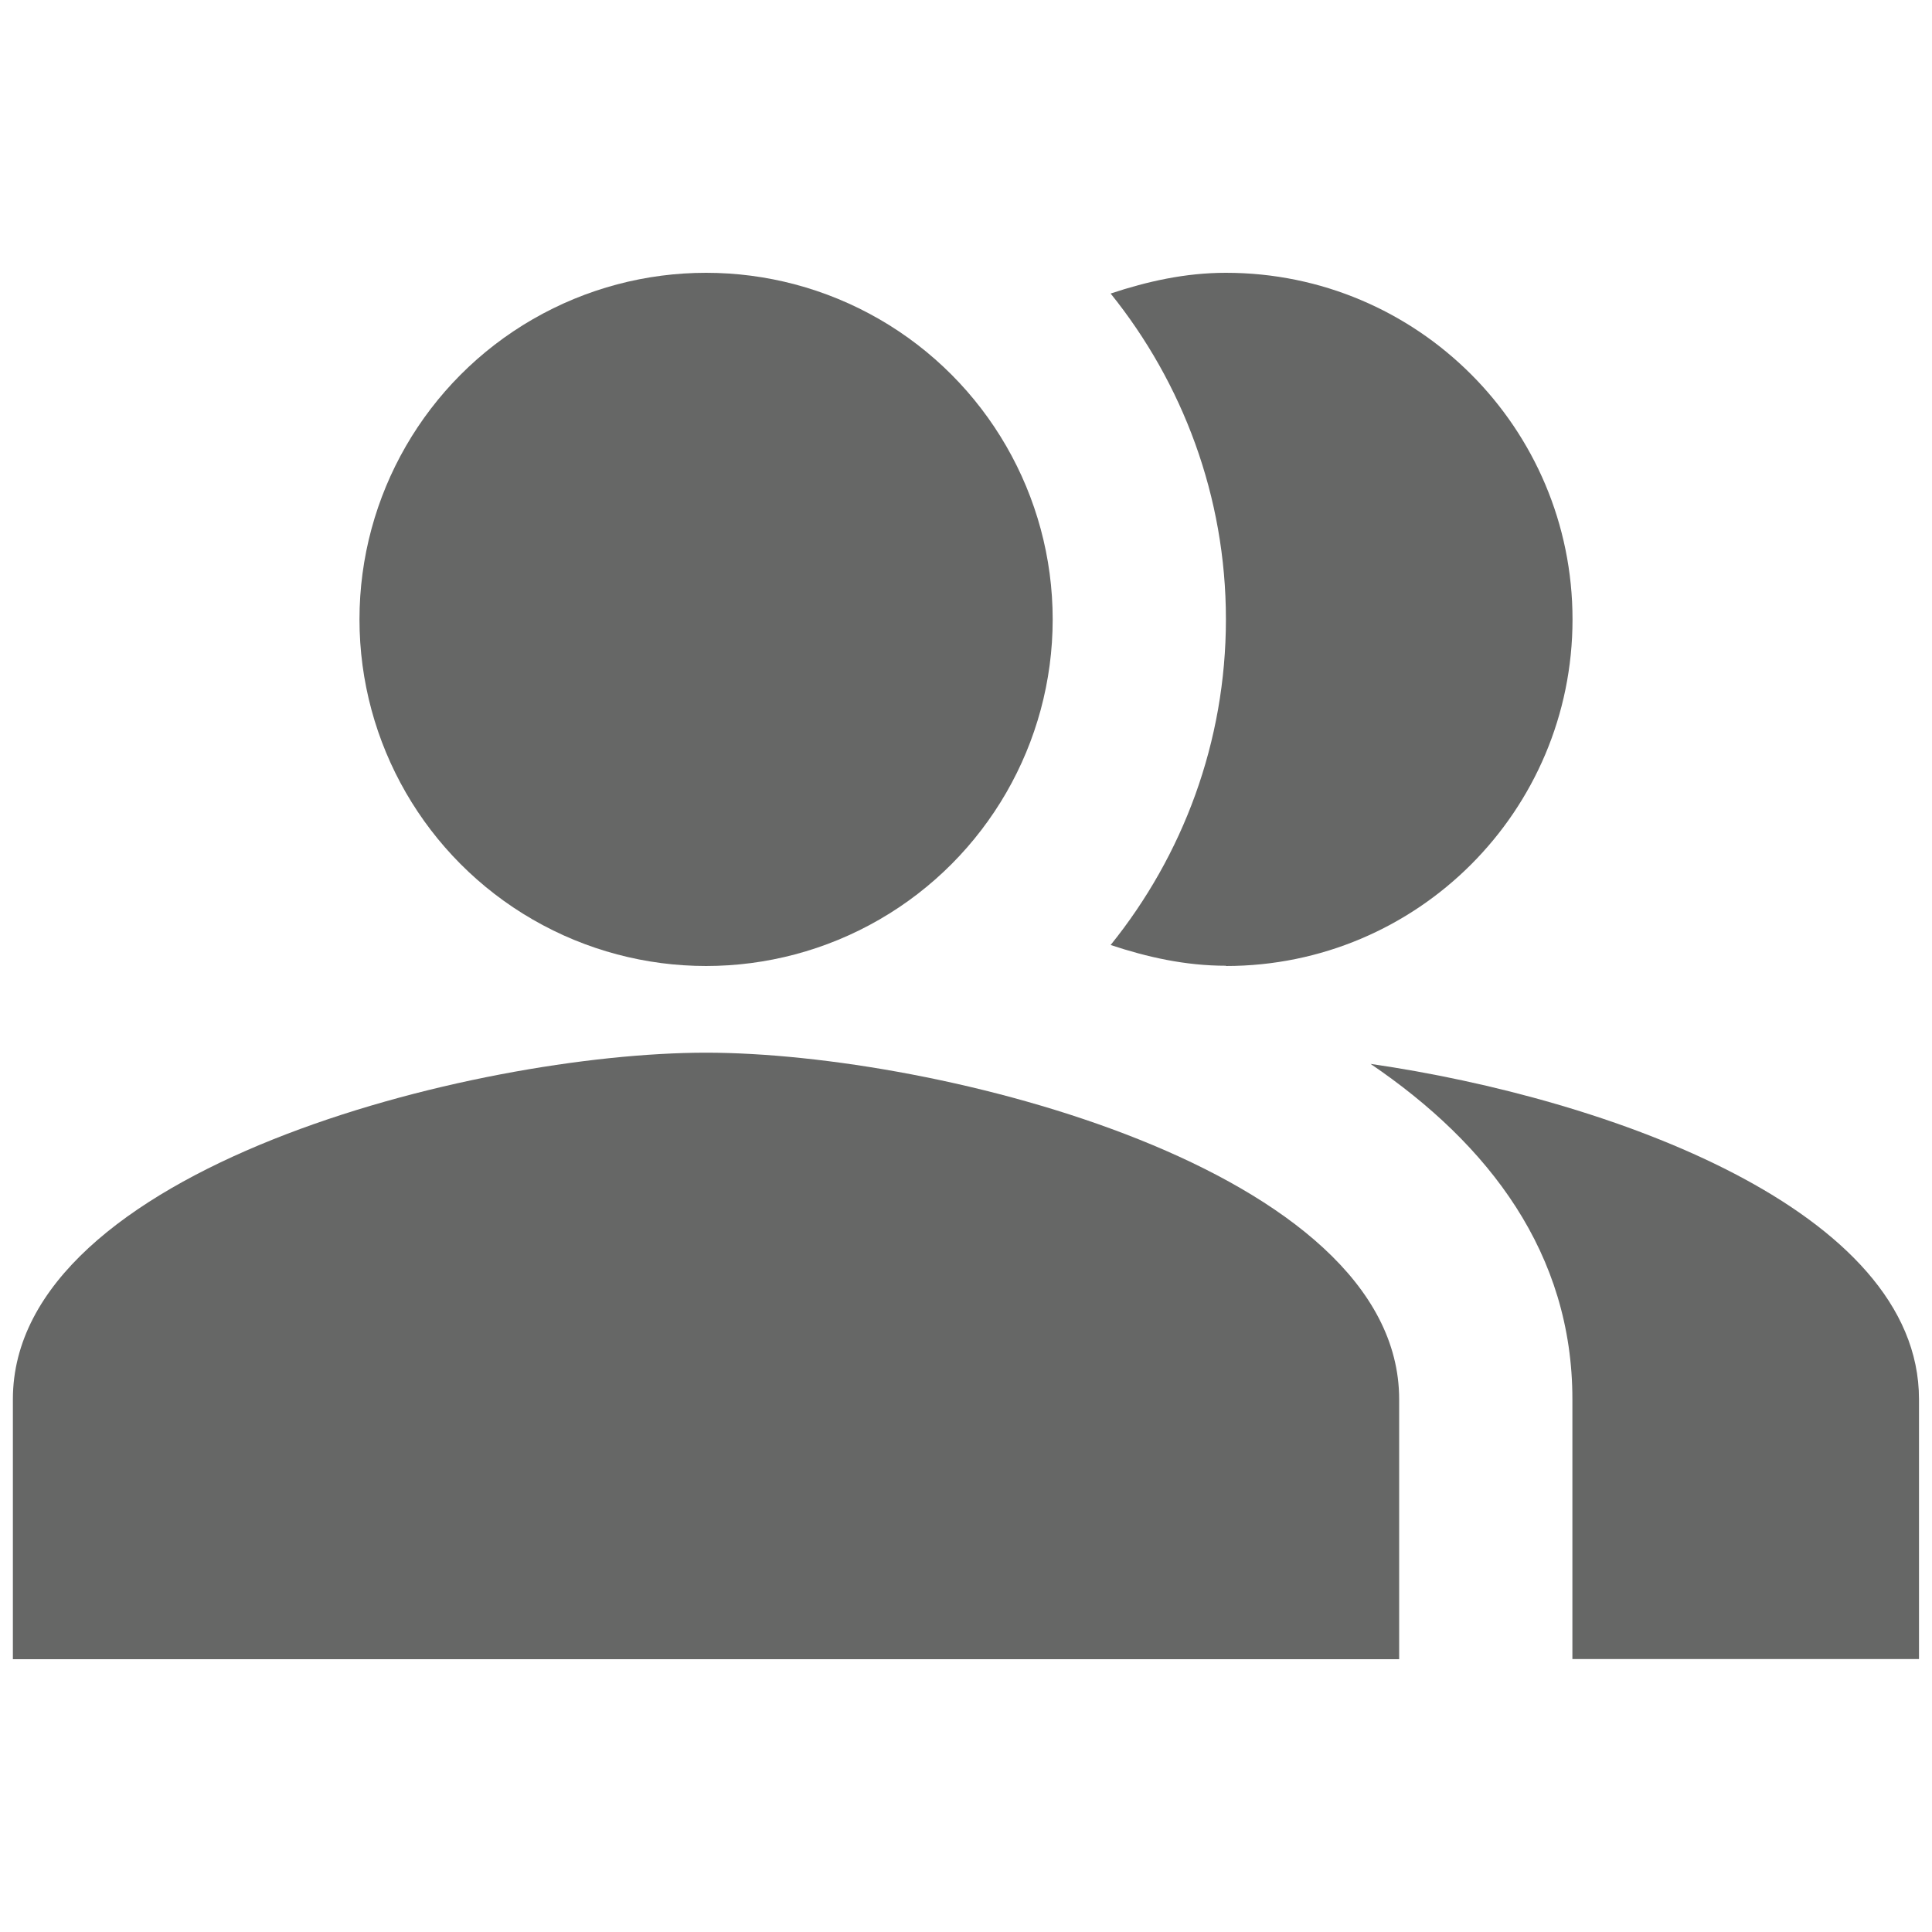<?xml version="1.0" encoding="UTF-8"?>
<svg id="Layer_1" data-name="Layer 1" xmlns="http://www.w3.org/2000/svg" viewBox="0 0 150 150">
  <defs>
    <style>
      .cls-1, .cls-2 {
        fill: #666766;
      }

      .cls-2 {
        fill-rule: evenodd;
      }
    </style>
  </defs>
  <path class="cls-2" d="M106.41,82.6c9.22,6.26,15.67,14.73,15.67,26.03v20.18h26.91v-20.18c0-14.67-24.02-23.34-42.58-26.03Z"/>
  <circle class="cls-1" cx="54.82" cy="48.09" r="26.91"/>
  <path class="cls-2" d="M95.18,75c14.87,0,26.91-12.04,26.91-26.91s-12.04-26.91-26.91-26.91c-3.16,0-6.12.67-8.95,1.61,5.58,6.93,8.95,15.74,8.95,25.29s-3.36,18.36-8.95,25.29c2.83.94,5.79,1.61,8.95,1.61Z"/>
  <path class="cls-2" d="M54.82,81.73c-17.96,0-53.82,9.01-53.82,26.91v20.18h107.63v-20.18c0-17.89-35.86-26.91-53.82-26.91Z"/>
</svg>